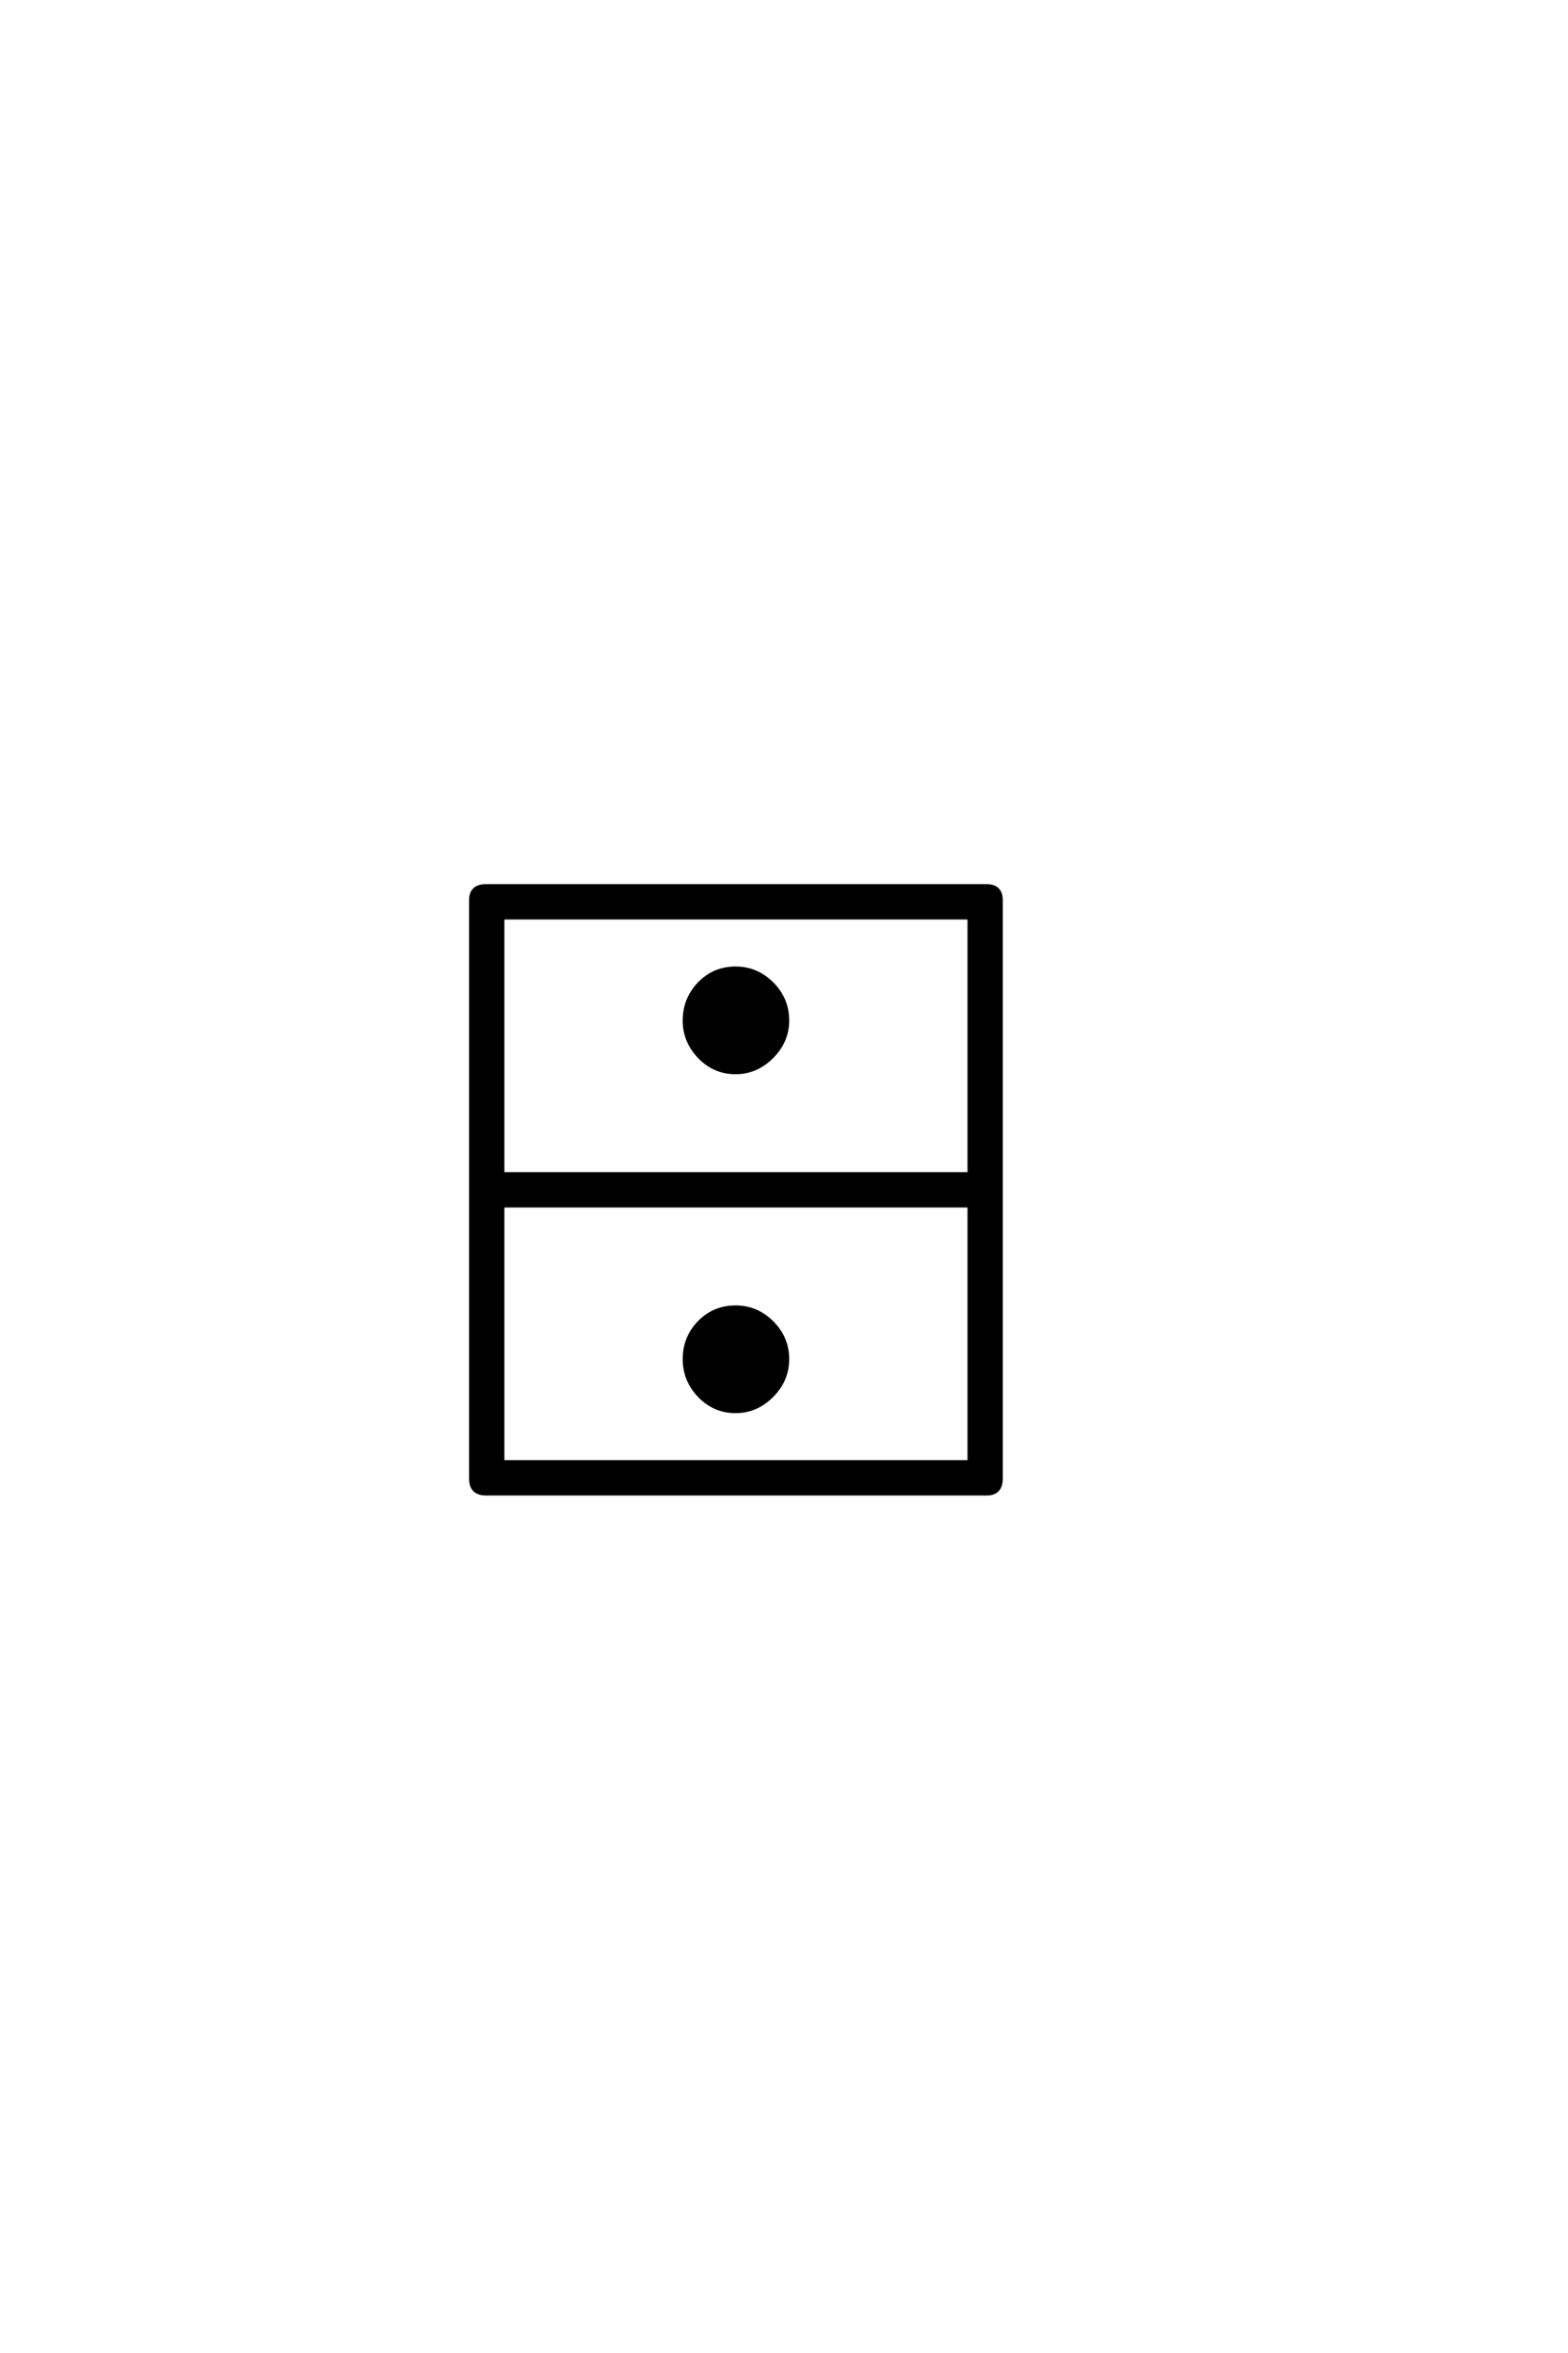 <?xml version='1.0' encoding='UTF-8'?>
<!DOCTYPE svg PUBLIC "-//W3C//DTD SVG 1.0//EN"
"http://www.w3.org/TR/2001/REC-SVG-20010904/DTD/svg10.dtd">

<svg xmlns='http://www.w3.org/2000/svg' version='1.0' width='40.0' height='60.0'>

 <g transform='scale(0.1 -0.1) translate(110.0 -370.0)'>
  <path d='M145.312 -7.031
Q145.312 -10.844 141.703 -10.844
L13.969 -10.844
Q10.156 -10.844 10.156 -7.031
L10.156 140.438
Q10.156 144.047 13.969 144.047
L141.703 144.047
Q145.312 144.047 145.312 140.438
L145.312 -7.031
L145.312 -7.031
M137.312 70.609
L137.312 136.031
L18.172 136.031
L18.172 70.609
L137.312 70.609
L137.312 70.609
M137.312 -2.828
L137.312 62.594
L18.172 62.594
L18.172 -2.828
L137.312 -2.828
L137.312 -2.828
M90.828 109.766
Q90.828 104.5 86.859 100.531
Q82.906 96.578 77.641 96.578
Q72.266 96.578 68.453 100.531
Q64.656 104.5 64.656 109.766
Q64.656 115.234 68.406 119.141
Q72.172 123.047 77.641 123.047
Q83.016 123.047 86.922 119.141
Q90.828 115.234 90.828 109.766
Q90.828 115.234 90.828 109.766
M90.828 23.438
Q90.828 18.062 86.859 14.109
Q82.906 10.156 77.641 10.156
Q72.266 10.156 68.453 14.109
Q64.656 18.062 64.656 23.438
Q64.656 28.906 68.406 32.766
Q72.172 36.625 77.641 36.625
Q83.016 36.625 86.922 32.719
Q90.828 28.812 90.828 23.438
' style='fill: #000000; stroke: #000000'/>
 </g>
</svg>
